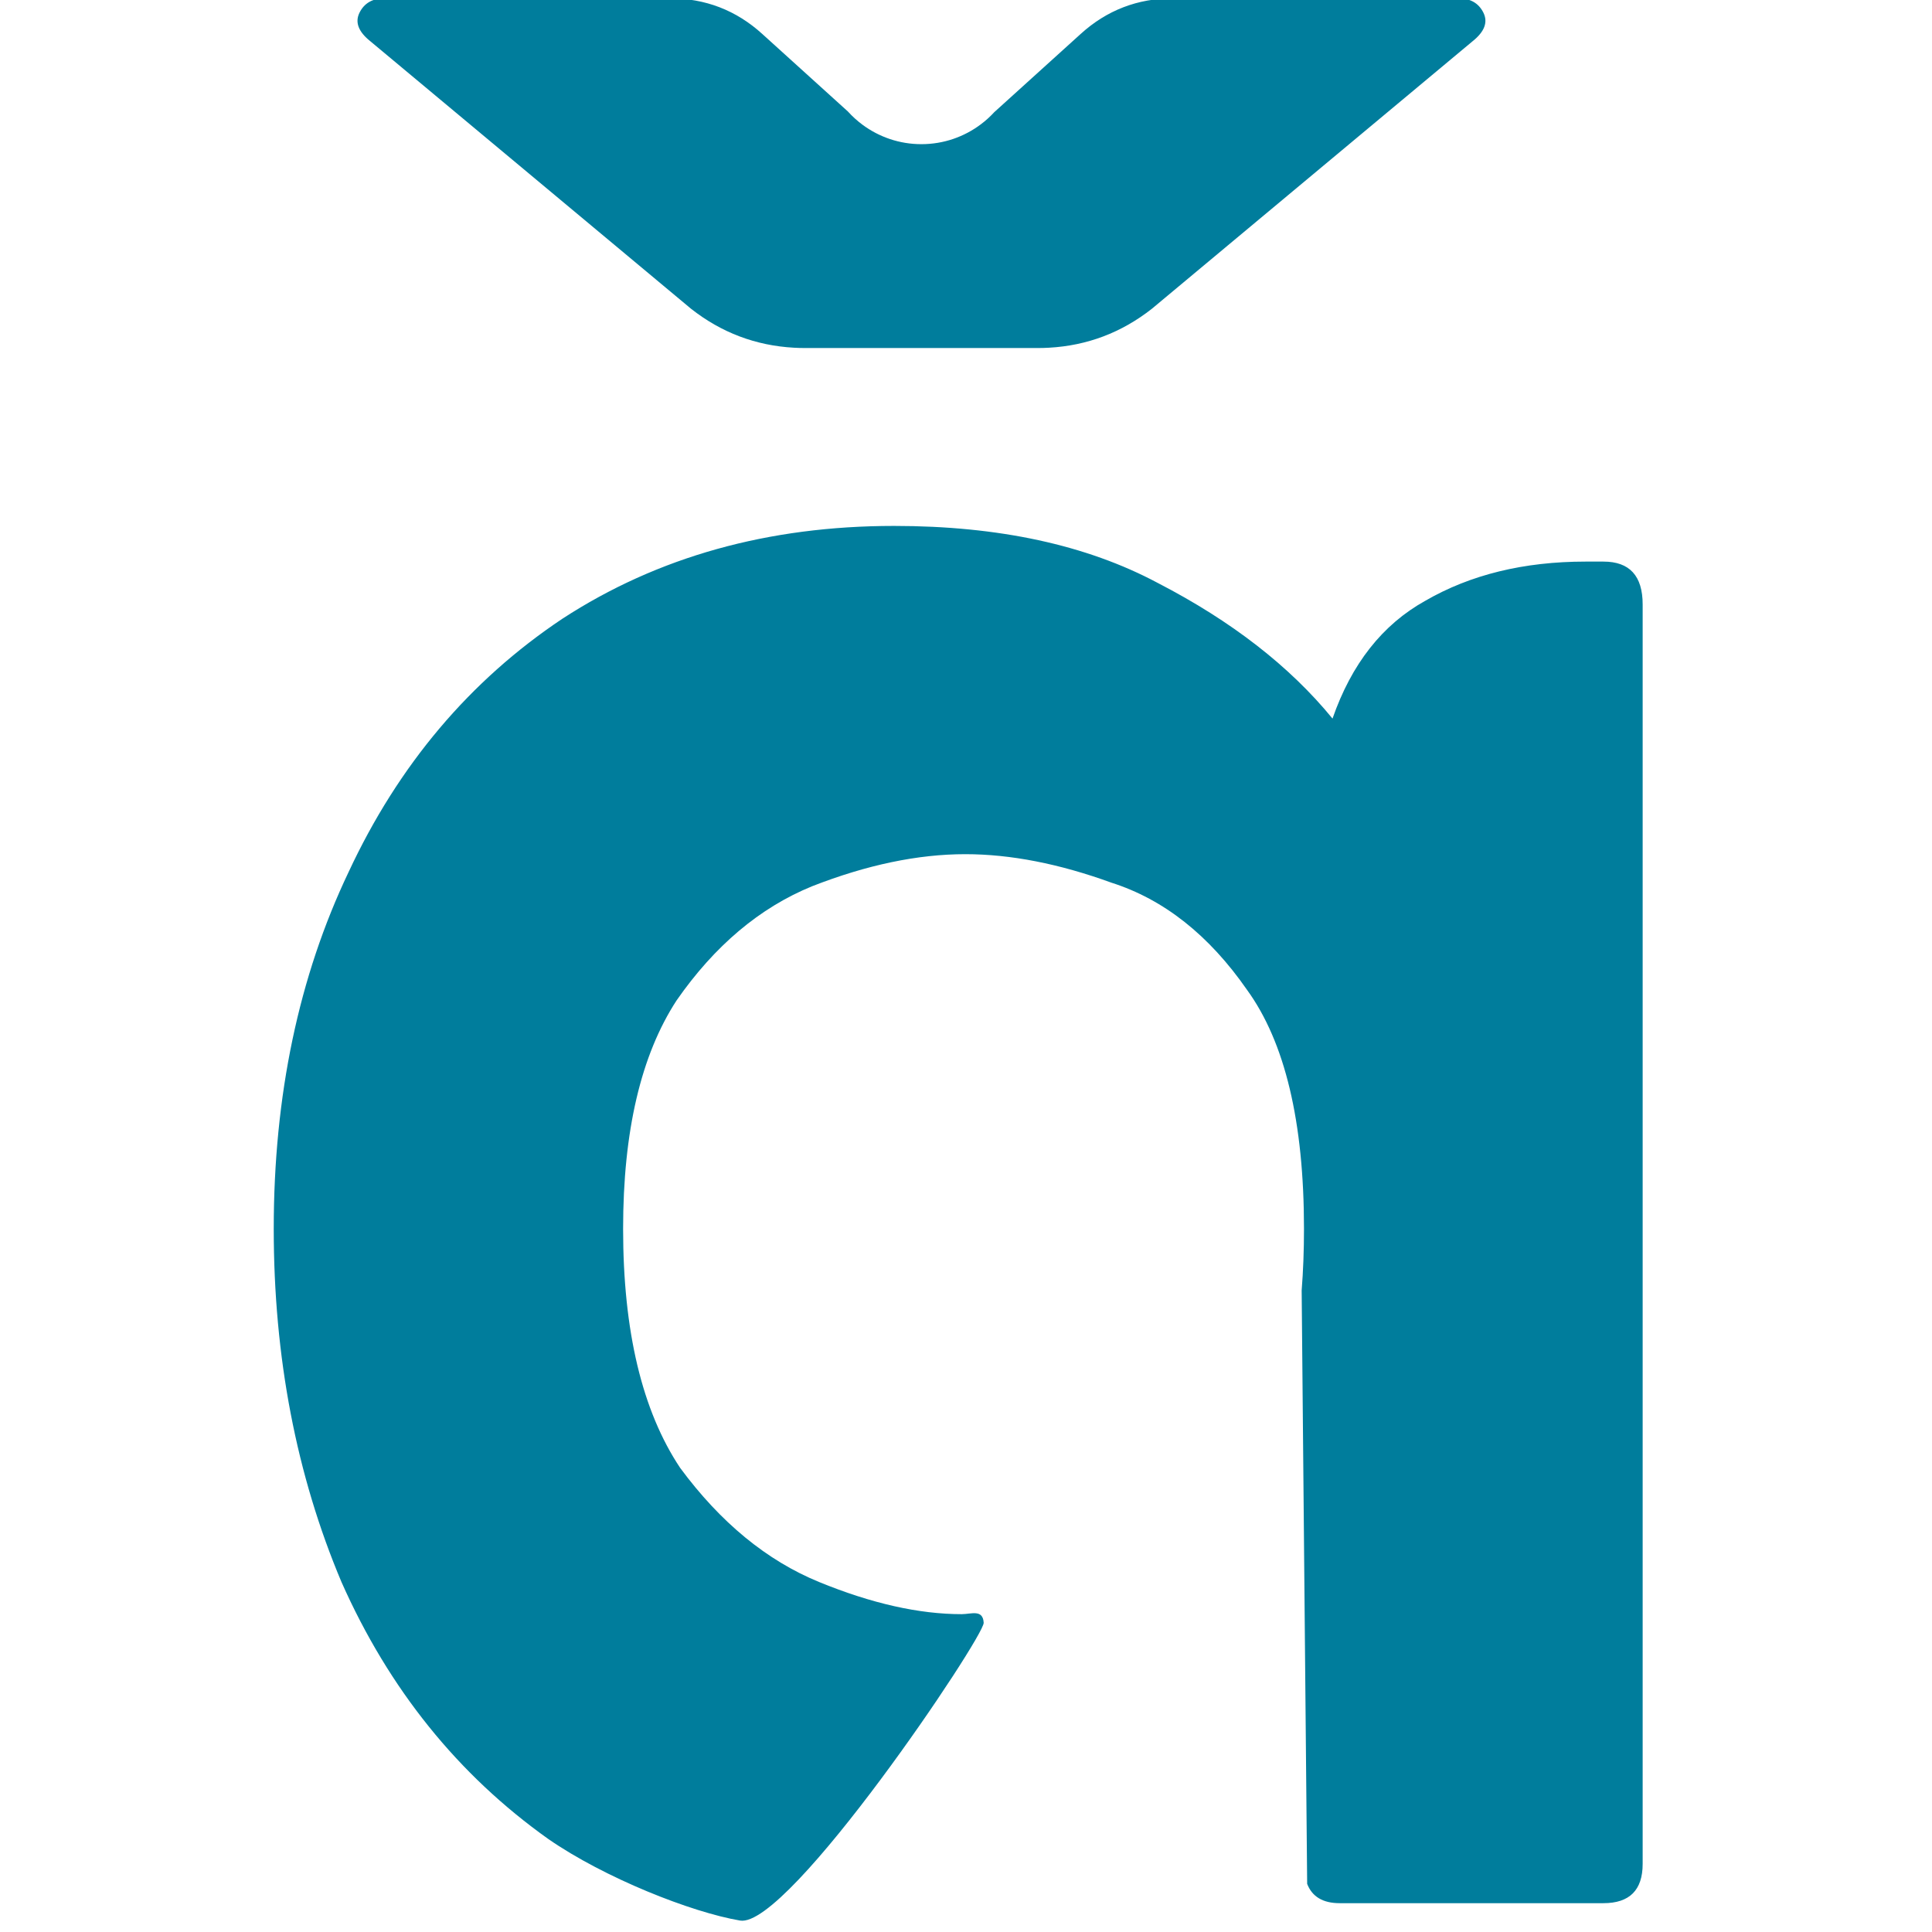 <?xml version="1.0" encoding="UTF-8" standalone="no"?>
<!DOCTYPE svg PUBLIC "-//W3C//DTD SVG 1.1//EN" "http://www.w3.org/Graphics/SVG/1.1/DTD/svg11.dtd">
<svg width="100%" height="100%" viewBox="0 0 72 72" version="1.1" xmlns="http://www.w3.org/2000/svg" xmlns:xlink="http://www.w3.org/1999/xlink" xml:space="preserve" xmlns:serif="http://www.serif.com/" style="fill-rule:evenodd;clip-rule:evenodd;stroke-linejoin:round;stroke-miterlimit:2;">
    <g transform="matrix(1,0,0,1,-1207.159,-901.486)">
        <g transform="matrix(0.562,0,0,1,1131.783,0)">
            <g transform="matrix(1.778,0,0,1,-2332.731,329.873)">
                <rect x="1387.537" y="571.613" width="71.647" height="71.647" style="fill:white;fill-opacity:0;"/>
            </g>
        </g>
        <g transform="matrix(0.562,0,0,1,1131.783,0)">
            <g transform="matrix(1.159,0,0,1.159,-122.118,175.546)">
                <path d="M263.431,688.105C260.658,687.842 255.684,686.739 252.453,685.481C247.286,683.415 243.343,680.662 240.624,677.22C238.04,673.778 236.748,669.992 236.748,665.862C236.748,661.579 238.176,657.755 241.032,654.389C243.887,650.947 247.966,648.232 253.269,646.243C258.708,644.255 265.031,643.261 272.238,643.261C278.221,643.261 283.252,643.872 287.331,645.096C291.546,646.32 294.877,647.773 297.325,649.456C298.413,647.697 300.18,646.435 302.628,645.67C305.211,644.829 308.271,644.408 311.806,644.408L312.826,644.408C314.322,644.408 315.07,644.867 315.07,645.785L315.07,686.284C315.07,687.125 314.322,687.546 312.826,687.546L297.733,687.546C296.779,687.546 296.16,687.339 295.875,686.925L295.56,667.843C295.649,667.217 295.693,666.557 295.693,665.862C295.693,662.42 294.605,659.858 292.43,658.175C290.254,656.416 287.671,655.269 284.679,654.733C281.688,654.122 278.9,653.816 276.317,653.816C273.597,653.816 270.674,654.16 267.547,654.848C264.555,655.536 261.972,656.76 259.796,658.519C257.756,660.279 256.737,662.726 256.737,665.862C256.737,669.151 257.824,671.713 260,673.549C262.312,675.308 264.963,676.532 267.955,677.22C270.946,677.909 273.665,678.253 276.113,678.253C276.647,678.253 277.326,678.085 277.367,678.53C277.407,678.975 266.204,688.368 263.431,688.105ZM269.598,629.935C269.853,630.094 270.137,630.238 270.443,630.365C271.384,630.755 272.546,630.986 273.803,630.986C275.08,630.986 276.258,630.748 277.206,630.347C277.482,630.231 277.739,630.1 277.972,629.957L282.91,627.445C284.405,626.68 286.173,626.297 288.213,626.297L304.53,626.297C305.21,626.297 305.685,626.45 305.957,626.756C306.229,627.062 306.025,627.368 305.345,627.674L286.989,636.279C285.253,637.046 283.291,637.463 281.102,637.531C280.891,637.538 280.678,637.541 280.462,637.541L267.152,637.541C266.937,637.541 266.723,637.538 266.512,637.531C264.324,637.463 262.361,637.046 260.625,636.279L242.269,627.674C241.589,627.368 241.385,627.062 241.657,626.756C241.929,626.45 242.405,626.297 243.085,626.297L259.402,626.297C261.441,626.297 263.209,626.68 264.705,627.445L269.598,629.935Z" style="fill:#007d9c;"/>
            </g>
        </g>
    </g>
</svg>
